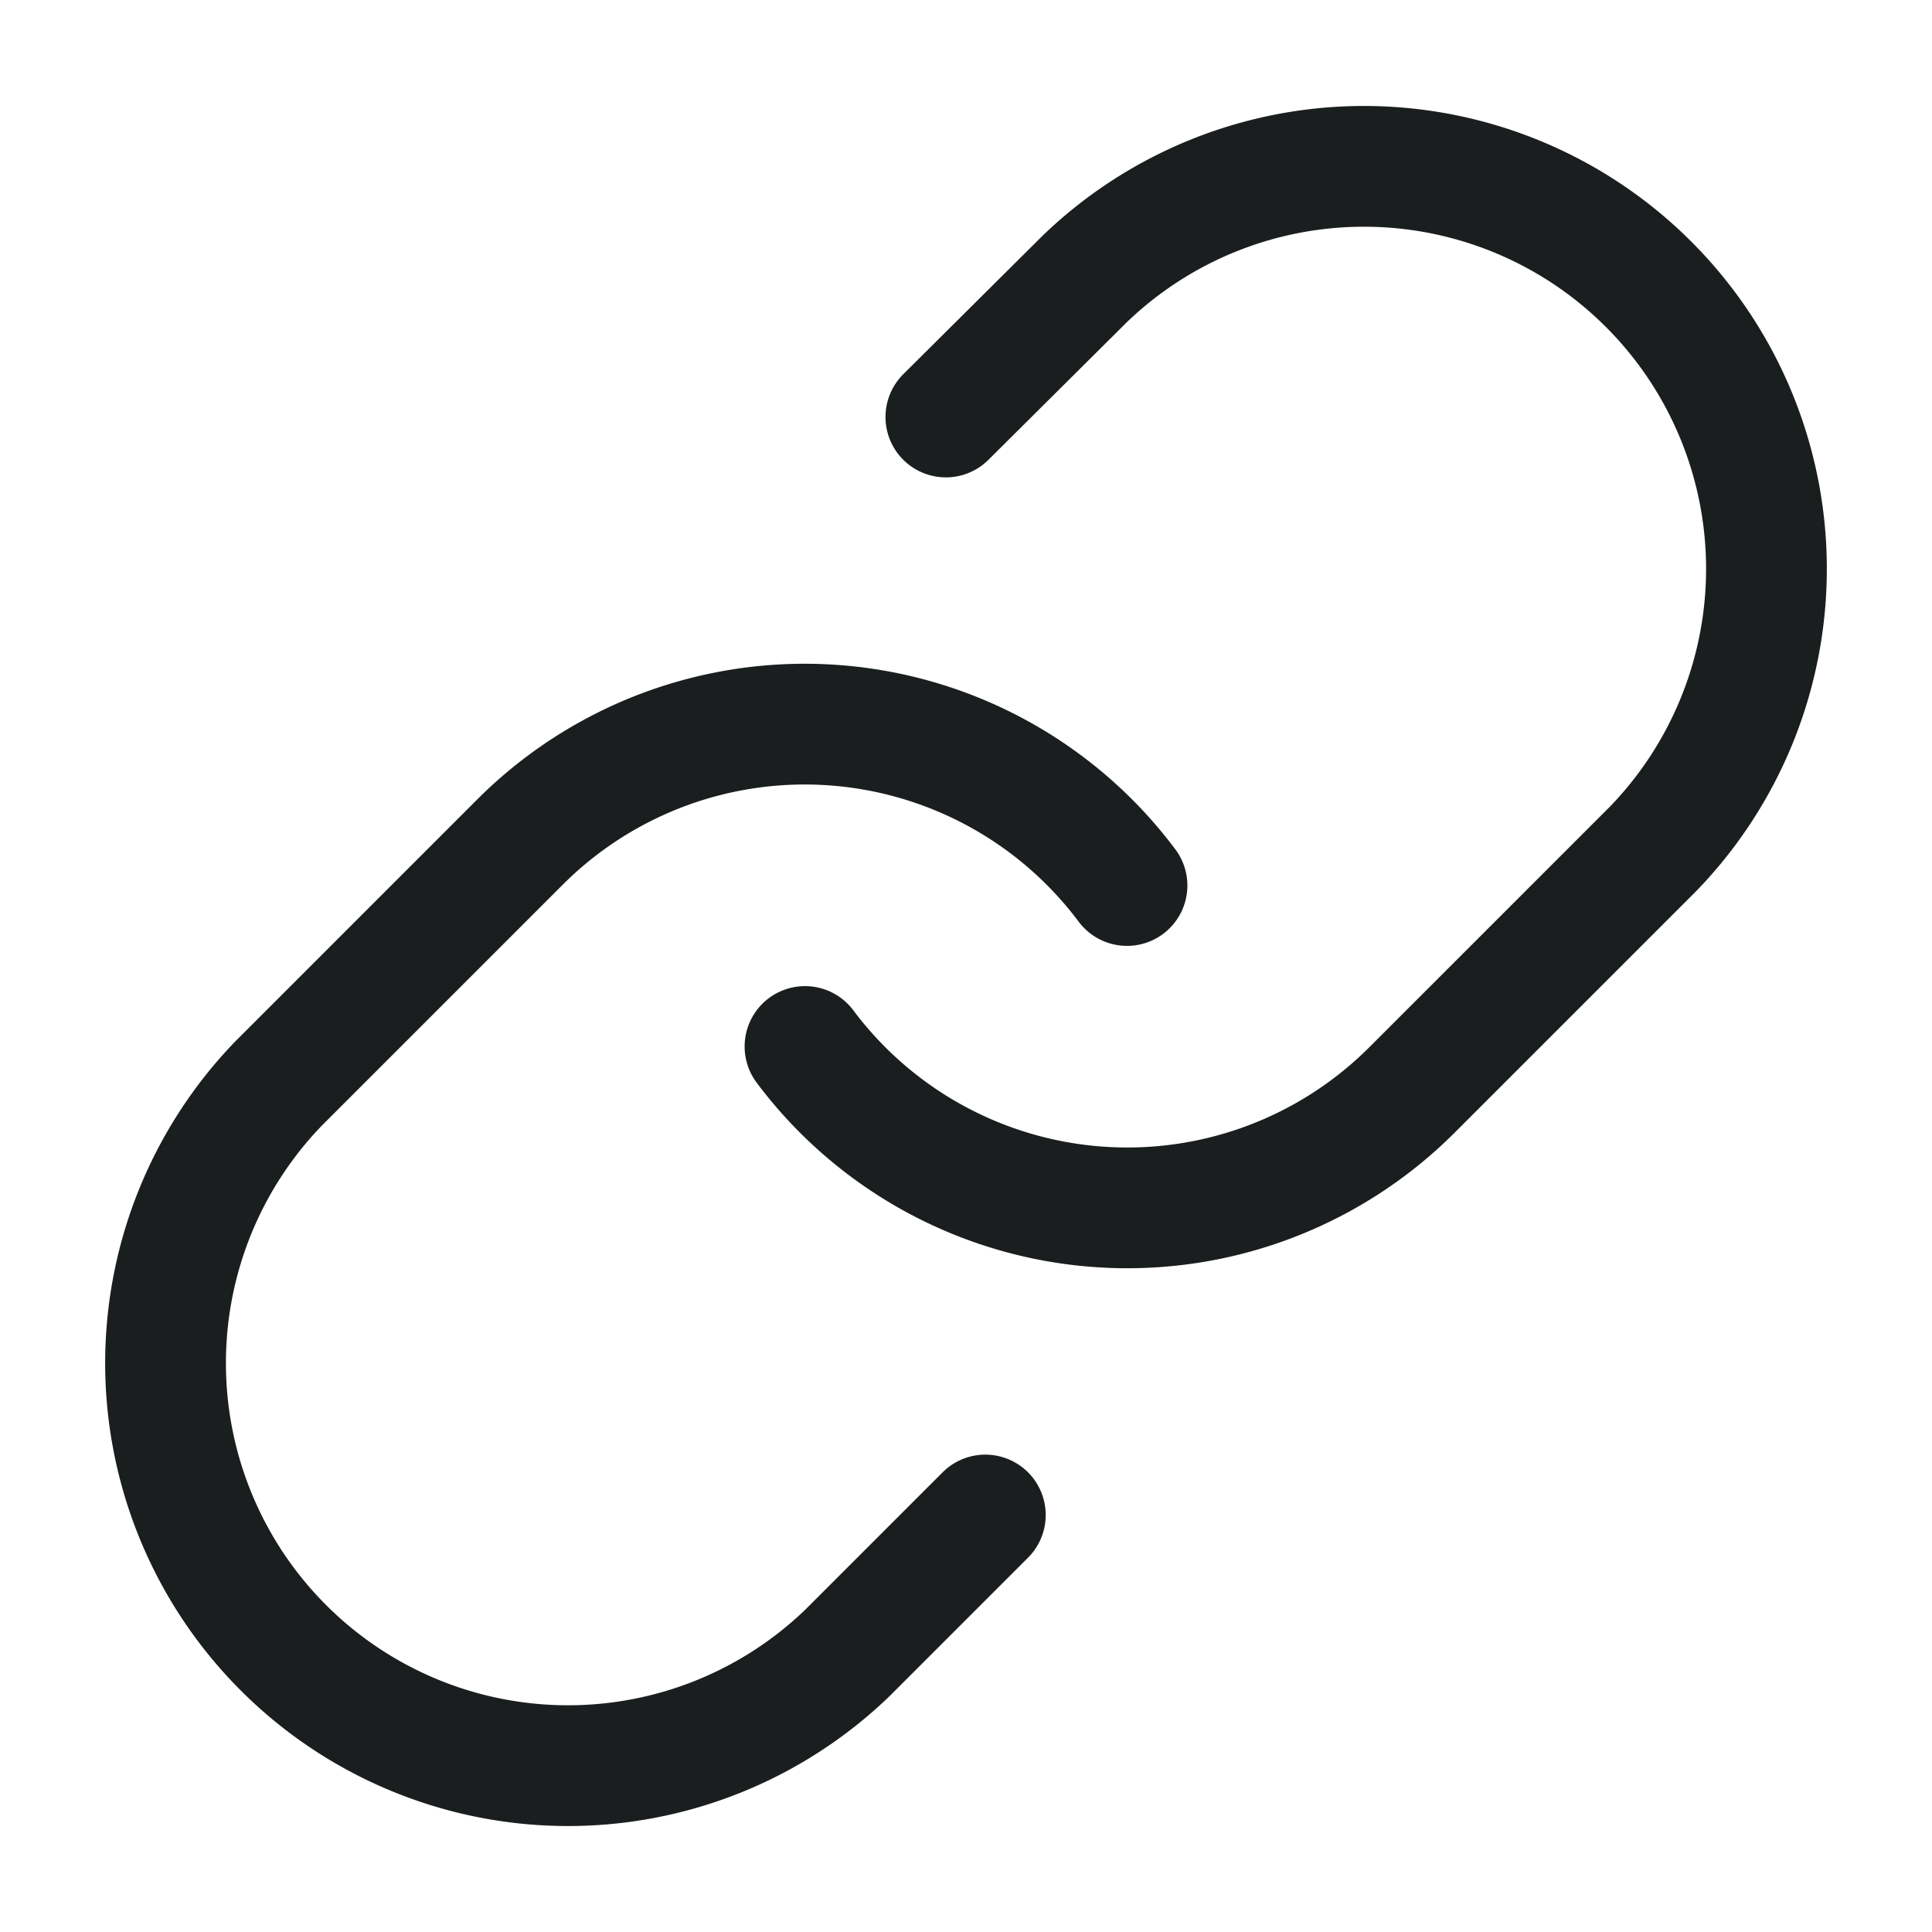 <svg width="24" height="24" fill="none" xmlns="http://www.w3.org/2000/svg"><path d="M10 13a5.001 5.001 0 007.54.54l3-3a5 5 0 00-7.07-7.07l-1.72 1.71" stroke="#1B1E1E" stroke-width="1.5" stroke-linecap="round" stroke-linejoin="round"/><path d="M14 11a5.001 5.001 0 00-7.54-.54l-3 3a5 5 0 007.07 7.07l1.71-1.71" stroke="#1B1E1E" stroke-width="1.5" stroke-linecap="round" stroke-linejoin="round"/></svg>